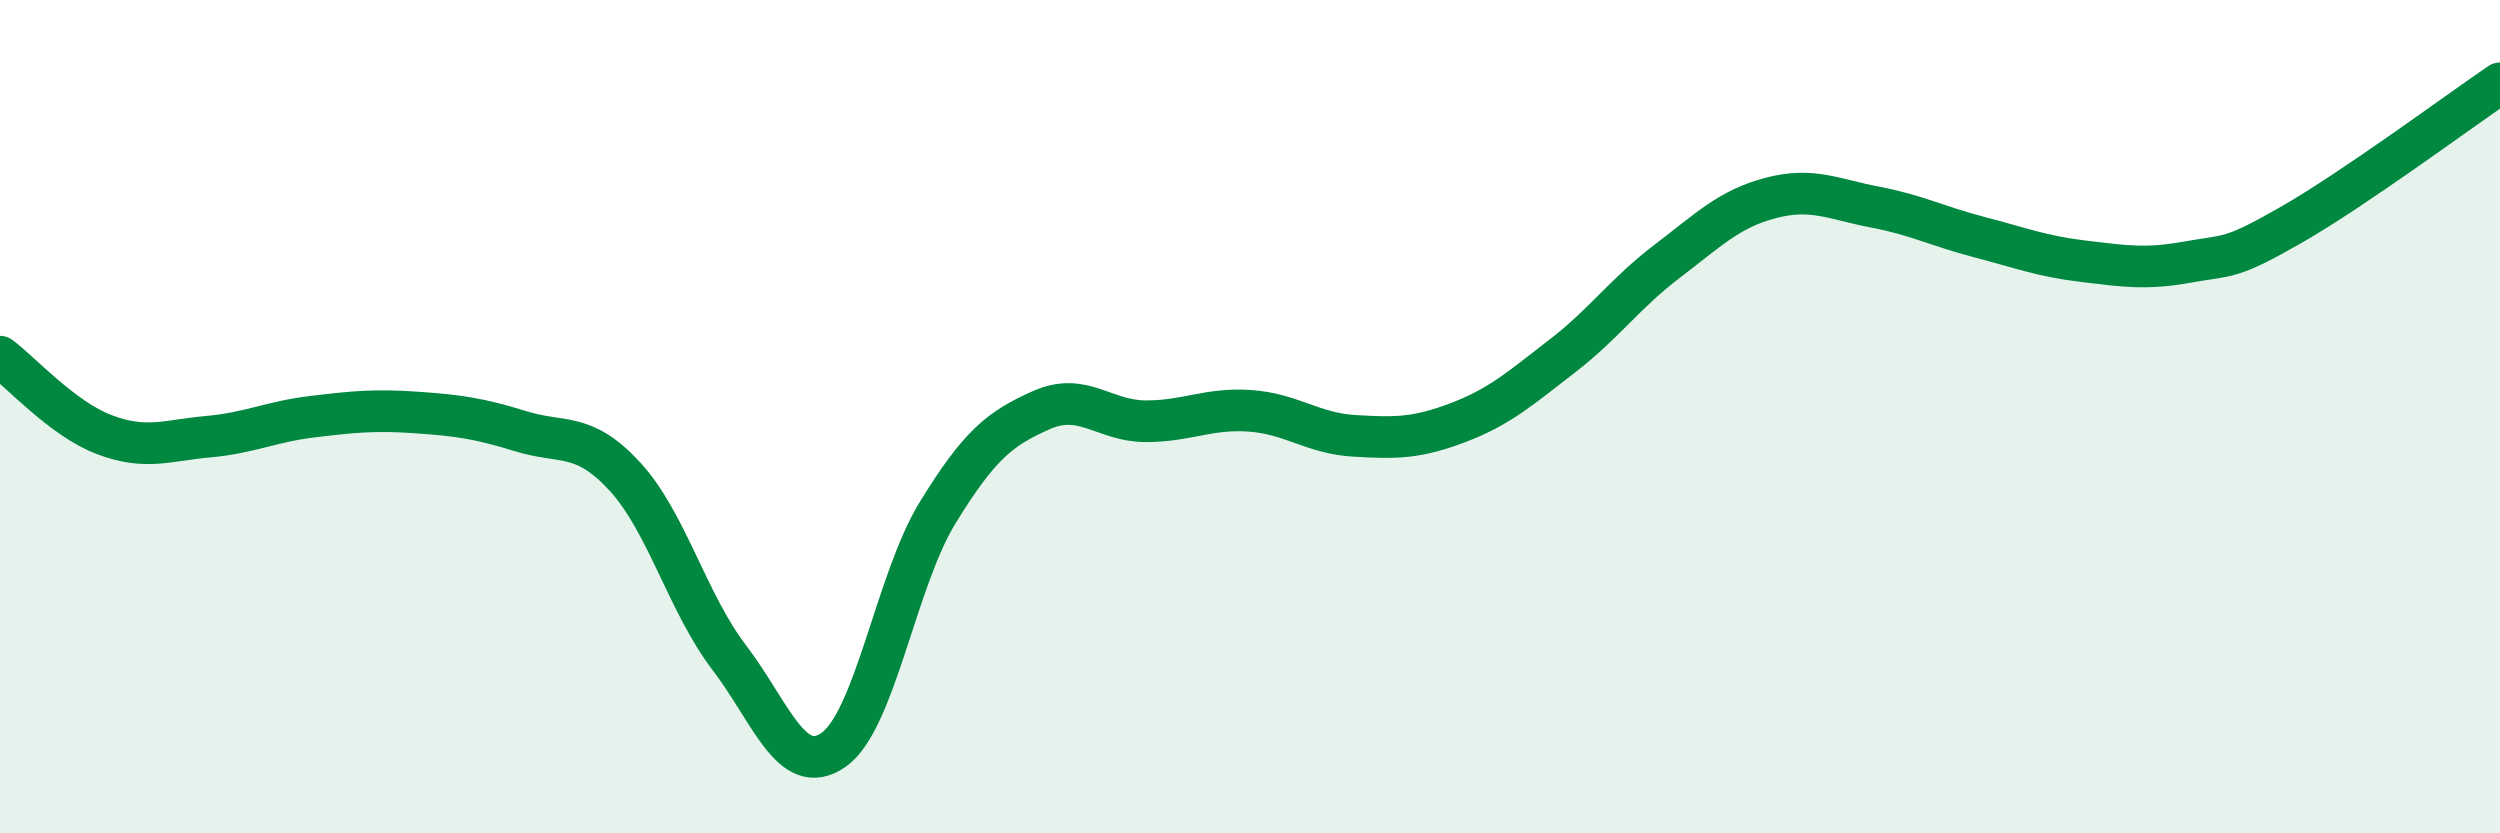 
    <svg width="60" height="20" viewBox="0 0 60 20" xmlns="http://www.w3.org/2000/svg">
      <path
        d="M 0,8.56 C 0.5,8.93 1.5,10.05 2.5,10.43 C 3.5,10.81 4,10.57 5,10.48 C 6,10.39 6.5,10.12 7.5,10 C 8.5,9.88 9,9.83 10,9.9 C 11,9.97 11.5,10.04 12.5,10.35 C 13.5,10.66 14,10.35 15,11.44 C 16,12.53 16.5,14.47 17.5,15.78 C 18.5,17.09 19,18.69 20,18 C 21,17.31 21.5,13.94 22.5,12.31 C 23.5,10.68 24,10.28 25,9.84 C 26,9.4 26.5,10.11 27.5,10.11 C 28.5,10.11 29,9.79 30,9.86 C 31,9.93 31.5,10.4 32.5,10.46 C 33.5,10.52 34,10.52 35,10.14 C 36,9.76 36.5,9.31 37.5,8.54 C 38.5,7.77 39,7.04 40,6.28 C 41,5.52 41.5,5.01 42.5,4.75 C 43.5,4.49 44,4.78 45,4.97 C 46,5.16 46.5,5.43 47.5,5.69 C 48.5,5.95 49,6.15 50,6.27 C 51,6.39 51.5,6.47 52.5,6.29 C 53.5,6.11 53.5,6.25 55,5.39 C 56.5,4.53 59,2.68 60,2L60 20L0 20Z"
        fill="#008740"
        opacity="0.1"
        stroke-linecap="round"
        stroke-linejoin="round"
      />
      <path
        d="M 0,8.56 C 0.5,8.93 1.5,10.05 2.5,10.43 C 3.5,10.81 4,10.57 5,10.48 C 6,10.39 6.5,10.12 7.5,10 C 8.5,9.88 9,9.83 10,9.9 C 11,9.97 11.5,10.04 12.5,10.35 C 13.5,10.66 14,10.35 15,11.44 C 16,12.53 16.5,14.47 17.5,15.78 C 18.5,17.09 19,18.69 20,18 C 21,17.31 21.5,13.94 22.5,12.31 C 23.5,10.68 24,10.28 25,9.84 C 26,9.4 26.5,10.11 27.5,10.11 C 28.5,10.11 29,9.79 30,9.86 C 31,9.93 31.5,10.4 32.5,10.46 C 33.5,10.52 34,10.52 35,10.14 C 36,9.76 36.5,9.31 37.5,8.54 C 38.5,7.77 39,7.04 40,6.28 C 41,5.52 41.5,5.01 42.5,4.75 C 43.5,4.49 44,4.78 45,4.97 C 46,5.16 46.5,5.43 47.5,5.69 C 48.5,5.95 49,6.15 50,6.27 C 51,6.39 51.5,6.47 52.5,6.29 C 53.5,6.11 53.5,6.25 55,5.39 C 56.5,4.53 59,2.68 60,2"
        stroke="#008740"
        stroke-width="1"
        fill="none"
        stroke-linecap="round"
        stroke-linejoin="round"
      />
    </svg>
  